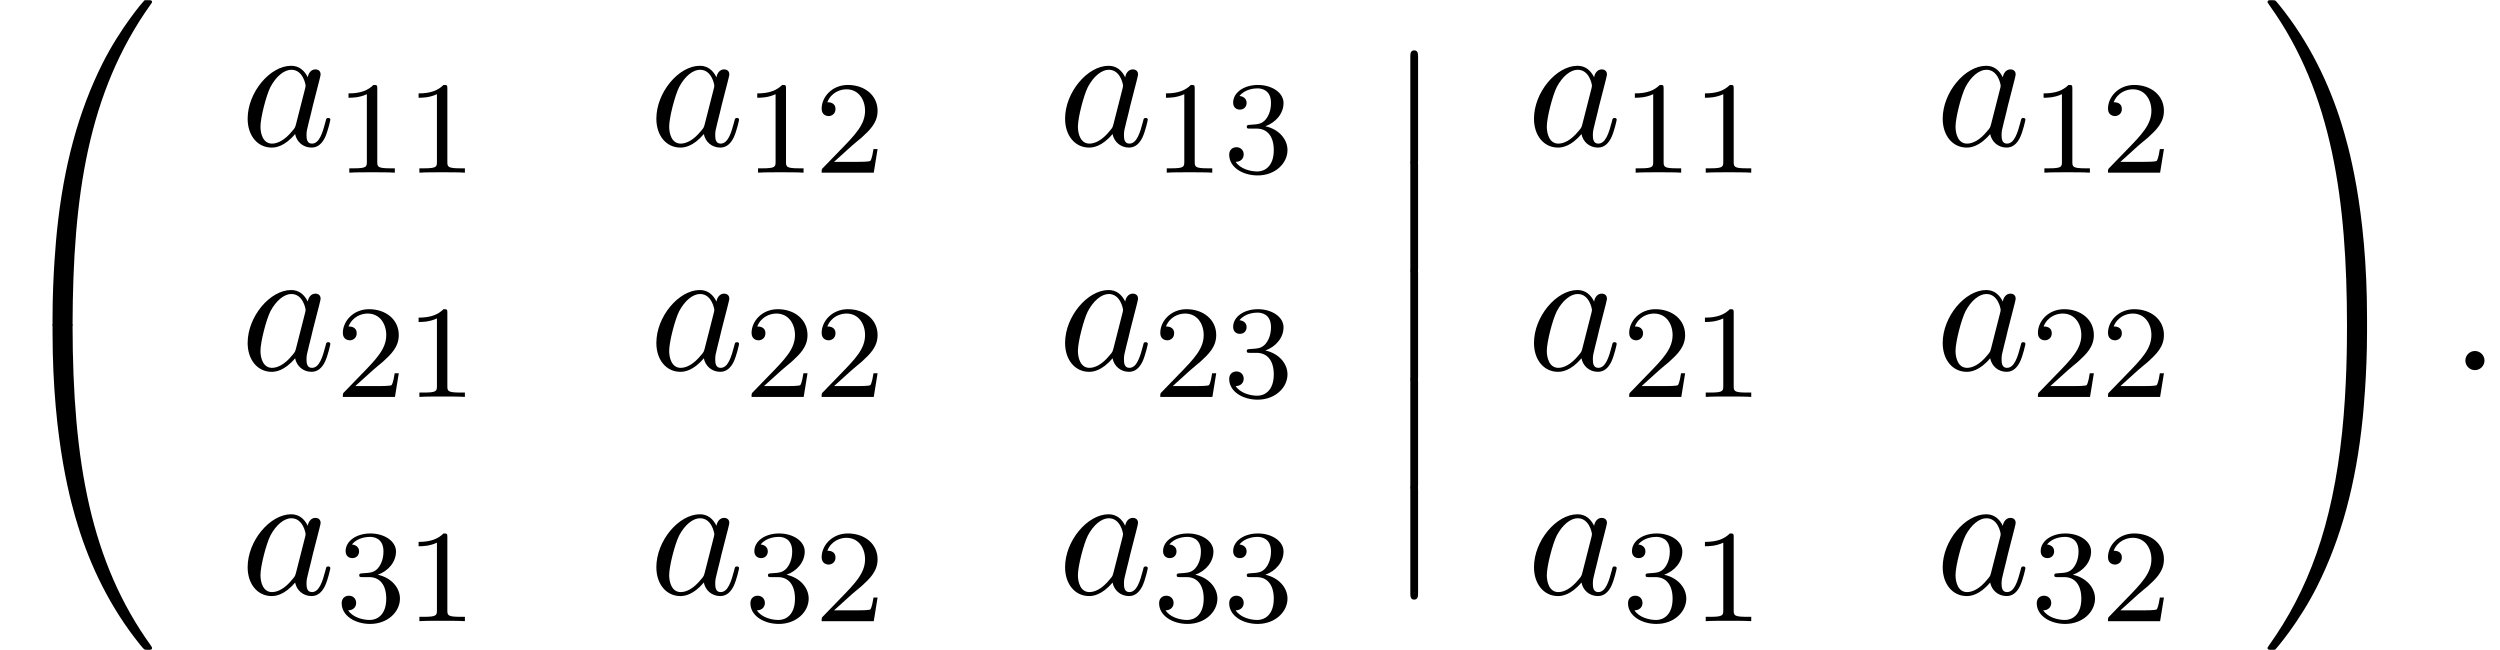 <?xml version='1.0' encoding='UTF-8'?>
<!-- This file was generated by dvisvgm 2.13.3 -->
<svg version='1.1' xmlns='http://www.w3.org/2000/svg' xmlns:xlink='http://www.w3.org/1999/xlink' width='151.054pt' height='39.273pt' viewBox='157.599 70.426 151.054 39.273'>
<defs>
<path id='g0-12' d='M1.582 6.371C1.582 6.545 1.582 6.775 1.811 6.775C2.051 6.775 2.051 6.556 2.051 6.371V.175C2.051 0 2.051-.229 1.822-.229C1.582-.229 1.582-.011 1.582 .175V6.371Z'/>
<path id='g0-48' d='M4.08 19.309C4.32 19.309 4.385 19.309 4.385 19.156C4.407 11.509 5.291 5.16 9.109-.175C9.185-.273 9.185-.295 9.185-.316C9.185-.425 9.109-.425 8.935-.425S8.738-.425 8.716-.404C8.673-.371 7.287 1.222 6.185 3.415C4.745 6.295 3.84 9.6 3.436 13.571C3.404 13.909 3.175 16.178 3.175 18.764V19.189C3.185 19.309 3.251 19.309 3.48 19.309H4.08Z'/>
<path id='g0-49' d='M6.36 18.764C6.36 12.098 5.171 8.193 4.833 7.091C4.091 4.669 2.88 2.116 1.058-.131C.895-.327 .851-.382 .807-.404C.785-.415 .775-.425 .6-.425C.436-.425 .349-.425 .349-.316C.349-.295 .349-.273 .491-.076C4.287 5.225 5.138 11.771 5.149 19.156C5.149 19.309 5.215 19.309 5.455 19.309H6.055C6.284 19.309 6.349 19.309 6.36 19.189V18.764Z'/>
<path id='g0-64' d='M3.48-.545C3.251-.545 3.185-.545 3.175-.425V0C3.175 6.665 4.364 10.571 4.702 11.673C5.444 14.095 6.655 16.647 8.476 18.895C8.64 19.091 8.684 19.145 8.727 19.167C8.749 19.178 8.76 19.189 8.935 19.189S9.185 19.189 9.185 19.08C9.185 19.058 9.185 19.036 9.12 18.938C5.487 13.898 4.396 7.833 4.385-.393C4.385-.545 4.32-.545 4.08-.545H3.48Z'/>
<path id='g0-65' d='M6.36-.425C6.349-.545 6.284-.545 6.055-.545H5.455C5.215-.545 5.149-.545 5.149-.393C5.149 .731 5.138 3.327 4.855 6.044C4.265 11.684 2.815 15.589 .425 18.938C.349 19.036 .349 19.058 .349 19.08C.349 19.189 .436 19.189 .6 19.189C.775 19.189 .796 19.189 .818 19.167C.862 19.135 2.247 17.542 3.349 15.349C4.789 12.469 5.695 9.164 6.098 5.193C6.131 4.855 6.36 2.585 6.36 0V-.425Z'/>
<path id='g2-49' d='M2.503-5.077C2.503-5.292 2.487-5.3 2.271-5.3C1.945-4.981 1.522-4.79 .765-4.79V-4.527C.98-4.527 1.411-4.527 1.873-4.742V-.654C1.873-.359 1.849-.263 1.092-.263H.813V0C1.14-.024 1.825-.024 2.184-.024S3.236-.024 3.563 0V-.263H3.284C2.527-.263 2.503-.359 2.503-.654V-5.077Z'/>
<path id='g2-50' d='M2.248-1.626C2.375-1.745 2.71-2.008 2.837-2.12C3.332-2.574 3.802-3.013 3.802-3.738C3.802-4.686 3.005-5.3 2.008-5.3C1.052-5.3 .422-4.575 .422-3.866C.422-3.475 .733-3.419 .845-3.419C1.012-3.419 1.259-3.539 1.259-3.842C1.259-4.256 .861-4.256 .765-4.256C.996-4.838 1.53-5.037 1.921-5.037C2.662-5.037 3.045-4.407 3.045-3.738C3.045-2.909 2.463-2.303 1.522-1.339L.518-.303C.422-.215 .422-.199 .422 0H3.571L3.802-1.427H3.555C3.531-1.267 3.467-.869 3.371-.717C3.324-.654 2.718-.654 2.59-.654H1.172L2.248-1.626Z'/>
<path id='g2-51' d='M2.016-2.662C2.646-2.662 3.045-2.2 3.045-1.363C3.045-.367 2.479-.072 2.056-.072C1.618-.072 1.02-.231 .741-.654C1.028-.654 1.227-.837 1.227-1.1C1.227-1.355 1.044-1.538 .789-1.538C.574-1.538 .351-1.403 .351-1.084C.351-.327 1.164 .167 2.072 .167C3.132 .167 3.873-.566 3.873-1.363C3.873-2.024 3.347-2.63 2.534-2.805C3.164-3.029 3.634-3.571 3.634-4.208S2.917-5.3 2.088-5.3C1.235-5.3 .59-4.838 .59-4.232C.59-3.937 .789-3.81 .996-3.81C1.243-3.81 1.403-3.985 1.403-4.216C1.403-4.511 1.148-4.623 .972-4.631C1.307-5.069 1.921-5.093 2.064-5.093C2.271-5.093 2.877-5.029 2.877-4.208C2.877-3.65 2.646-3.316 2.534-3.188C2.295-2.941 2.112-2.925 1.626-2.893C1.474-2.885 1.411-2.877 1.411-2.774C1.411-2.662 1.482-2.662 1.618-2.662H2.016Z'/>
<path id='g1-58' d='M2.095-.578C2.095-.895 1.833-1.156 1.516-1.156S.938-.895 .938-.578S1.2 0 1.516 0S2.095-.262 2.095-.578Z'/>
<path id='g1-97' d='M4.069-4.124C3.873-4.527 3.556-4.822 3.065-4.822C1.789-4.822 .436-3.218 .436-1.625C.436-.6 1.036 .12 1.887 .12C2.105 .12 2.651 .076 3.305-.698C3.393-.24 3.775 .12 4.298 .12C4.68 .12 4.931-.131 5.105-.48C5.291-.873 5.433-1.538 5.433-1.56C5.433-1.669 5.335-1.669 5.302-1.669C5.193-1.669 5.182-1.625 5.149-1.473C4.964-.764 4.767-.12 4.32-.12C4.025-.12 3.993-.404 3.993-.622C3.993-.862 4.015-.949 4.135-1.429C4.255-1.887 4.276-1.996 4.375-2.411L4.767-3.938C4.844-4.244 4.844-4.265 4.844-4.309C4.844-4.495 4.713-4.604 4.527-4.604C4.265-4.604 4.102-4.364 4.069-4.124ZM3.36-1.298C3.305-1.102 3.305-1.08 3.142-.895C2.662-.295 2.215-.12 1.909-.12C1.364-.12 1.211-.72 1.211-1.145C1.211-1.691 1.56-3.033 1.811-3.535C2.149-4.178 2.64-4.582 3.076-4.582C3.785-4.582 3.938-3.687 3.938-3.622S3.916-3.491 3.905-3.436L3.36-1.298Z'/>
</defs>
<g id='page1'>
<use x='157.599' y='70.862' xlink:href='#g0-48'/>
<use x='157.599' y='90.499' xlink:href='#g0-64'/>
<use x='172.126' y='79.223' xlink:href='#g1-97'/>
<use x='177.892' y='80.859' xlink:href='#g2-49'/>
<use x='182.126' y='80.859' xlink:href='#g2-49'/>
<use x='196.821' y='79.223' xlink:href='#g1-97'/>
<use x='202.588' y='80.859' xlink:href='#g2-49'/>
<use x='206.822' y='80.859' xlink:href='#g2-50'/>
<use x='221.517' y='79.223' xlink:href='#g1-97'/>
<use x='227.283' y='80.859' xlink:href='#g2-49'/>
<use x='231.518' y='80.859' xlink:href='#g2-51'/>
<use x='172.126' y='92.772' xlink:href='#g1-97'/>
<use x='177.892' y='94.408' xlink:href='#g2-50'/>
<use x='182.126' y='94.408' xlink:href='#g2-49'/>
<use x='196.821' y='92.772' xlink:href='#g1-97'/>
<use x='202.588' y='94.408' xlink:href='#g2-50'/>
<use x='206.822' y='94.408' xlink:href='#g2-50'/>
<use x='221.517' y='92.772' xlink:href='#g1-97'/>
<use x='227.283' y='94.408' xlink:href='#g2-50'/>
<use x='231.518' y='94.408' xlink:href='#g2-51'/>
<use x='172.126' y='106.321' xlink:href='#g1-97'/>
<use x='177.892' y='107.958' xlink:href='#g2-51'/>
<use x='182.126' y='107.958' xlink:href='#g2-49'/>
<use x='196.821' y='106.321' xlink:href='#g1-97'/>
<use x='202.588' y='107.958' xlink:href='#g2-51'/>
<use x='206.822' y='107.958' xlink:href='#g2-50'/>
<use x='221.517' y='106.321' xlink:href='#g1-97'/>
<use x='227.283' y='107.958' xlink:href='#g2-51'/>
<use x='231.518' y='107.958' xlink:href='#g2-51'/>
<use x='241.231' y='73.698' xlink:href='#g0-12'/>
<use x='241.231' y='80.244' xlink:href='#g0-12'/>
<use x='241.231' y='86.79' xlink:href='#g0-12'/>
<use x='241.231' y='93.335' xlink:href='#g0-12'/>
<use x='241.231' y='99.881' xlink:href='#g0-12'/>
<use x='249.849' y='79.223' xlink:href='#g1-97'/>
<use x='255.615' y='80.859' xlink:href='#g2-49'/>
<use x='259.849' y='80.859' xlink:href='#g2-49'/>
<use x='274.544' y='79.223' xlink:href='#g1-97'/>
<use x='280.311' y='80.859' xlink:href='#g2-49'/>
<use x='284.545' y='80.859' xlink:href='#g2-50'/>
<use x='249.849' y='92.772' xlink:href='#g1-97'/>
<use x='255.615' y='94.408' xlink:href='#g2-50'/>
<use x='259.849' y='94.408' xlink:href='#g2-49'/>
<use x='274.544' y='92.772' xlink:href='#g1-97'/>
<use x='280.311' y='94.408' xlink:href='#g2-50'/>
<use x='284.545' y='94.408' xlink:href='#g2-50'/>
<use x='249.849' y='106.321' xlink:href='#g1-97'/>
<use x='255.615' y='107.958' xlink:href='#g2-51'/>
<use x='259.849' y='107.958' xlink:href='#g2-49'/>
<use x='274.544' y='106.321' xlink:href='#g1-97'/>
<use x='280.311' y='107.958' xlink:href='#g2-51'/>
<use x='284.545' y='107.958' xlink:href='#g2-50'/>
<use x='294.259' y='70.862' xlink:href='#g0-49'/>
<use x='294.259' y='90.499' xlink:href='#g0-65'/>
<use x='305.622' y='92.79' xlink:href='#g1-58'/>
</g>
</svg><!--Rendered by QuickLaTeX.com-->